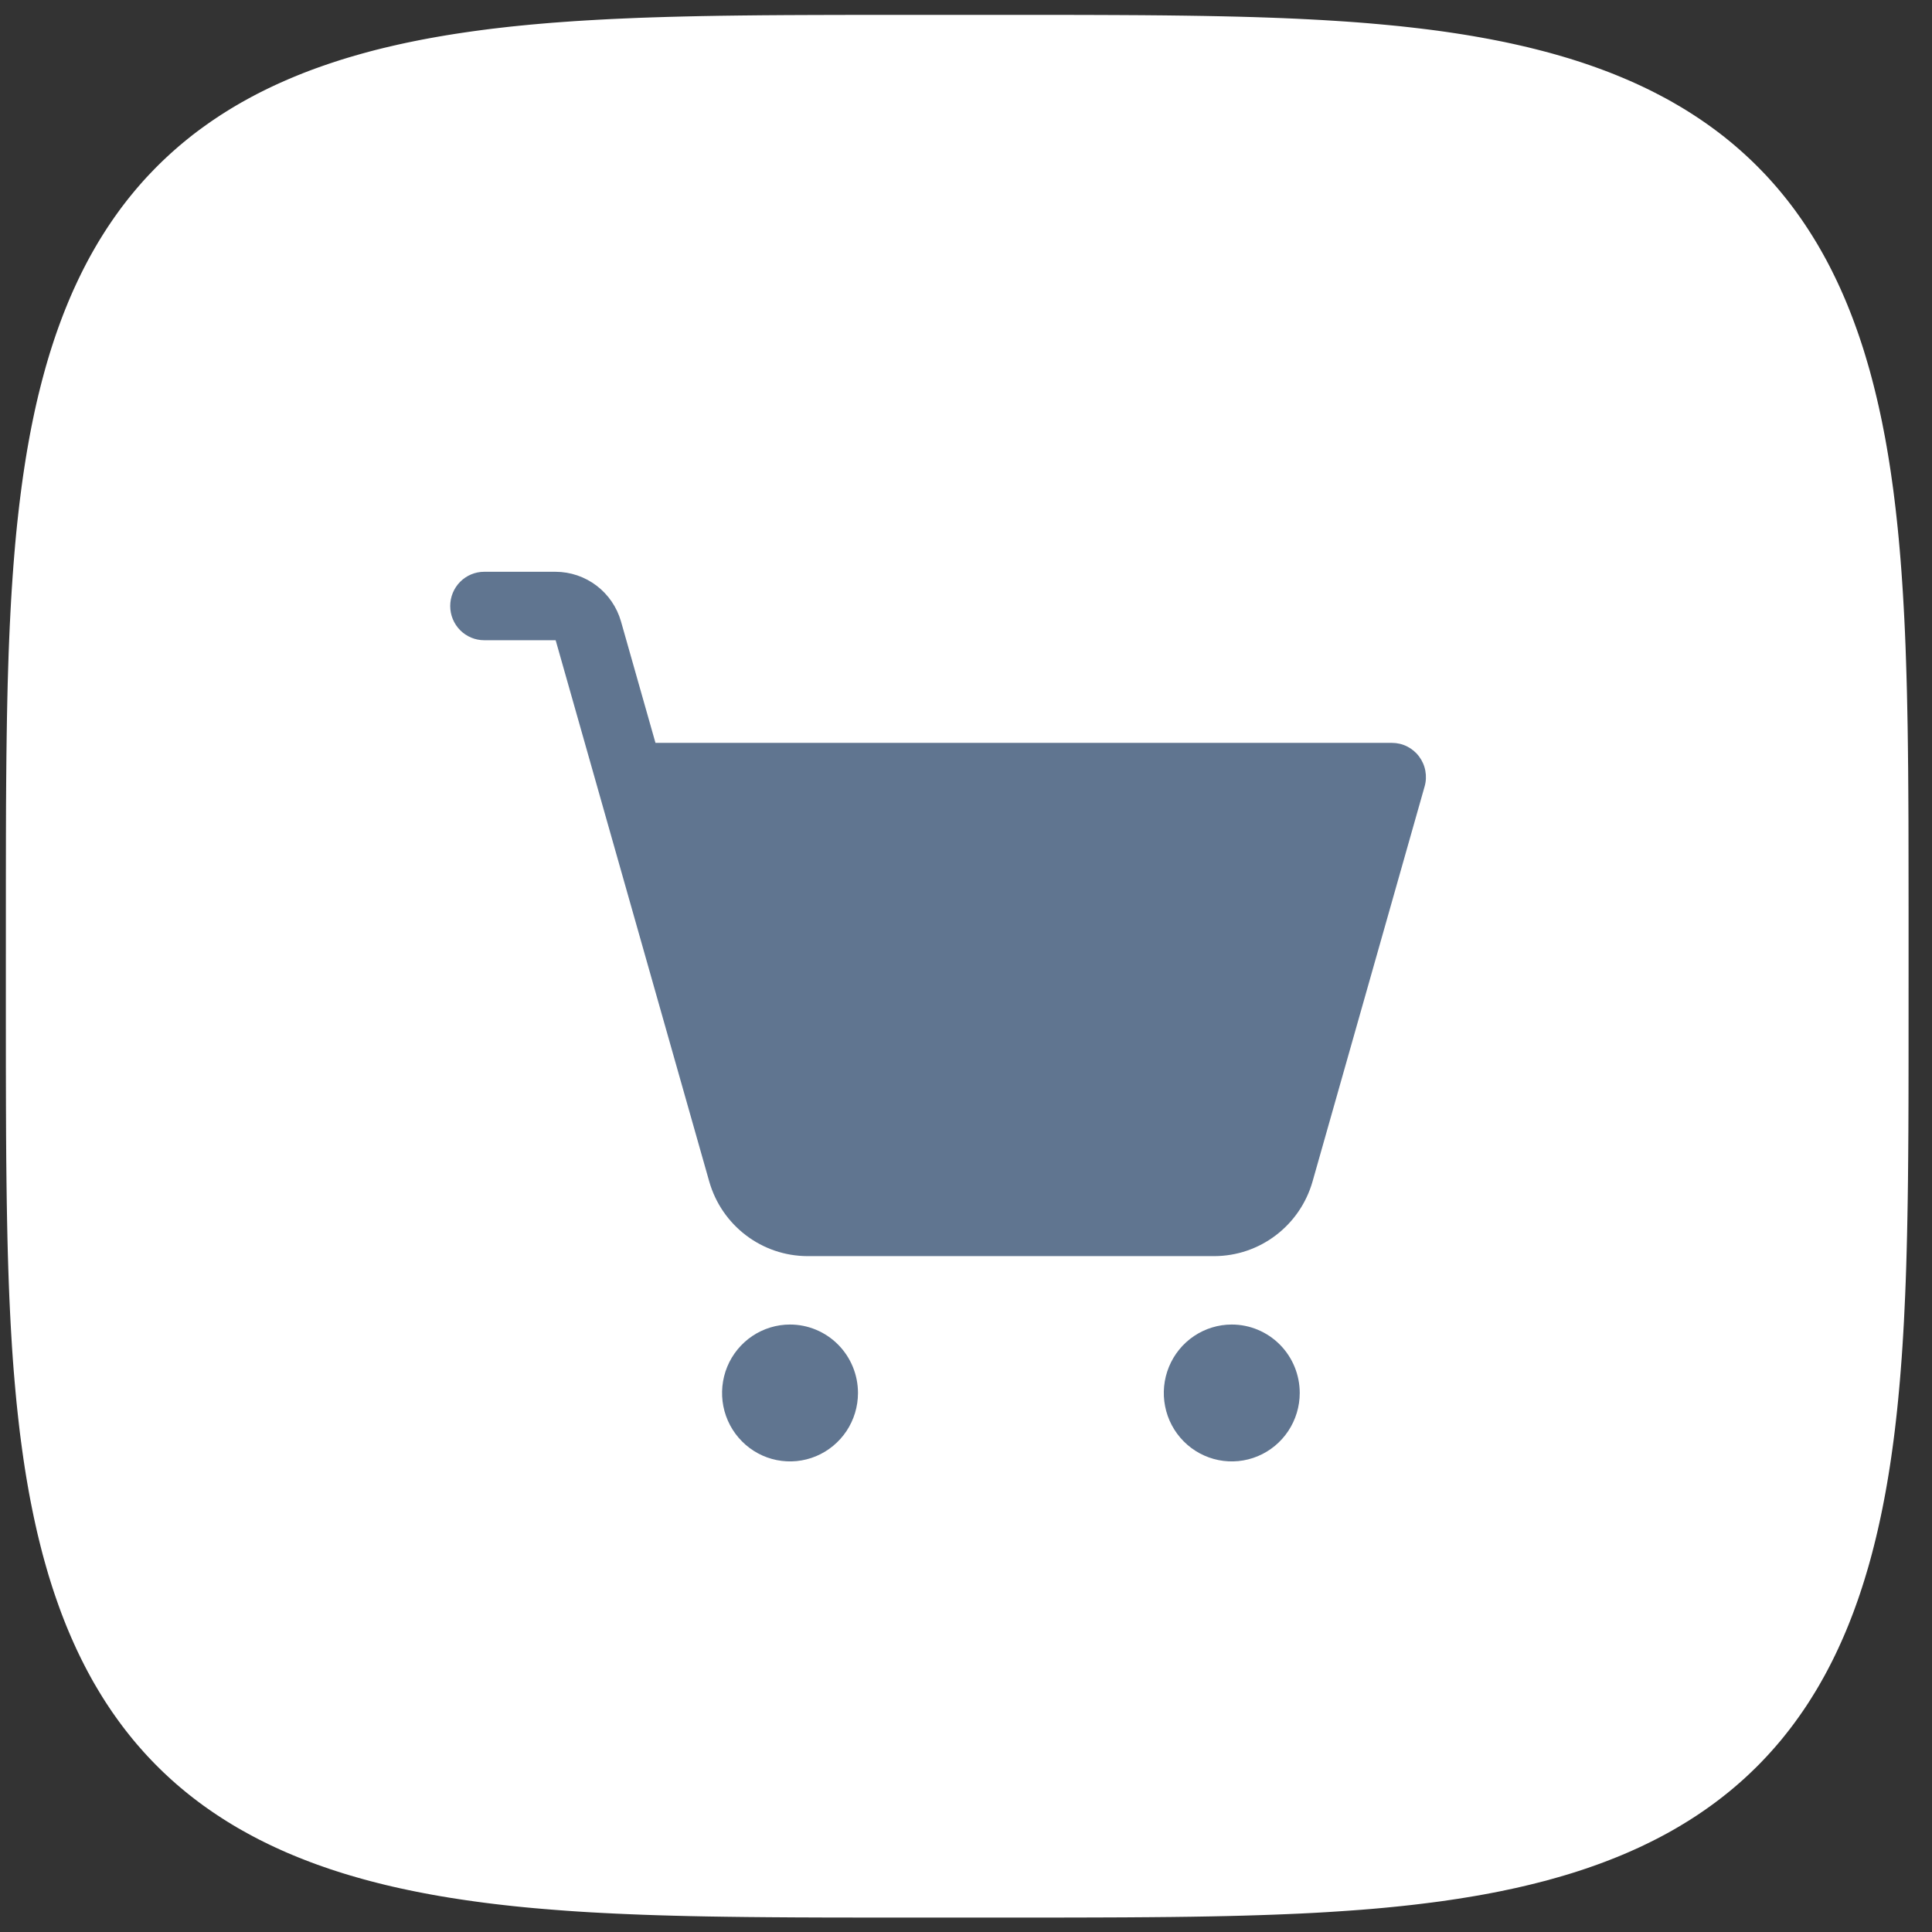 <?xml version="1.0" encoding="UTF-8"?> <svg xmlns="http://www.w3.org/2000/svg" width="66" height="66" viewBox="0 0 66 66" fill="none"><rect x="0" y="0" width="66" height="66" fill="#333333" stroke="none"/><path fill-rule="evenodd" clip-rule="evenodd" d="M65.2 33.008L65.199 36.258L65.197 37.604L65.193 38.636L65.187 39.507L65.18 40.273L65.171 40.966L65.16 41.603L65.148 42.195L65.134 42.751L65.119 43.277L65.102 43.776L65.083 44.253L65.062 44.709L65.041 45.148L65.017 45.571L64.992 45.98L64.965 46.376L64.936 46.759L64.906 47.132L64.874 47.494L64.841 47.846L64.806 48.19L64.769 48.526L64.731 48.853L64.691 49.173L64.649 49.486L64.606 49.793L64.561 50.093L64.514 50.387L64.466 50.675L64.416 50.958L64.364 51.236L64.311 51.508L64.256 51.776L64.199 52.039L64.141 52.297L64.081 52.551L64.019 52.801L63.956 53.047L63.891 53.289L63.824 53.527L63.755 53.761L63.685 53.992L63.613 54.219L63.54 54.442L63.465 54.662L63.387 54.879L63.309 55.093L63.228 55.303L63.146 55.511L63.062 55.715L62.976 55.917L62.888 56.116L62.799 56.311L62.708 56.504L62.615 56.695L62.52 56.882L62.424 57.067L62.326 57.249L62.225 57.429L62.124 57.606L62.02 57.781L61.914 57.953L61.807 58.123L61.698 58.291L61.586 58.456L61.473 58.619L61.358 58.779L61.242 58.937L61.123 59.093L61.002 59.247L60.88 59.399L60.755 59.548L60.629 59.695L60.5 59.84L60.37 59.983L60.237 60.124L60.103 60.263L59.966 60.4L59.827 60.534L59.687 60.667L59.544 60.798L59.399 60.926L59.252 61.053L59.103 61.178L58.951 61.3L58.798 61.421L58.642 61.54L58.484 61.657L58.324 61.772L58.161 61.885L57.996 61.997L57.829 62.106L57.659 62.214L57.487 62.319L57.313 62.423L57.136 62.525L56.956 62.626L56.774 62.724L56.589 62.821L56.402 62.915L56.212 63.008L56.019 63.1L55.823 63.189L55.625 63.277L55.424 63.363L55.219 63.447L55.012 63.529L54.802 63.61L54.589 63.689L54.372 63.766L54.152 63.842L53.929 63.916L53.702 63.988L53.472 64.058L53.238 64.126L53 64.193L52.759 64.259L52.513 64.322L52.264 64.384L52.01 64.444L51.752 64.503L51.489 64.559L51.222 64.615L50.95 64.668L50.673 64.72L50.39 64.77L50.102 64.818L49.809 64.865L49.509 64.91L49.203 64.954L48.891 64.995L48.571 65.035L48.244 65.074L47.909 65.111L47.566 65.146L47.214 65.18L46.853 65.212L46.481 65.242L46.099 65.27L45.704 65.297L45.297 65.323L44.875 65.347L44.437 65.369L43.982 65.389L43.507 65.408L43.01 65.425L42.486 65.441L41.933 65.455L41.344 65.467L40.711 65.478L40.023 65.487L39.263 65.494L38.403 65.5L37.387 65.504L36.077 65.507L33.617 65.508L29.582 65.507L28.196 65.505L27.146 65.501L26.266 65.495L25.492 65.488L24.794 65.479L24.154 65.469L23.558 65.457L23 65.443L22.472 65.428L21.971 65.411L21.492 65.392L21.034 65.372L20.594 65.35L20.169 65.327L19.76 65.302L19.363 65.275L18.979 65.246L18.605 65.216L18.242 65.185L17.889 65.152L17.545 65.117L17.209 65.08L16.88 65.042L16.56 65.002L16.246 64.96L15.939 64.917L15.639 64.872L15.344 64.826L15.055 64.778L14.772 64.728L14.494 64.676L14.221 64.623L13.953 64.568L13.69 64.512L13.431 64.454L13.176 64.394L12.926 64.332L12.68 64.269L12.438 64.204L12.2 64.137L11.965 64.069L11.734 63.999L11.507 63.927L11.283 63.854L11.063 63.778L10.846 63.702L10.632 63.623L10.421 63.542L10.213 63.46L10.008 63.376L9.807 63.291L9.608 63.203L9.412 63.114L9.219 63.023L9.028 62.93L8.84 62.836L8.655 62.739L8.473 62.641L8.293 62.541L8.115 62.44L7.94 62.336L7.768 62.231L7.598 62.123L7.43 62.014L7.265 61.903L7.102 61.79L6.941 61.676L6.783 61.559L6.627 61.44L6.473 61.32L6.321 61.197L6.172 61.073L6.024 60.947L5.879 60.818L5.736 60.688L5.595 60.556L5.456 60.421L5.319 60.285L5.184 60.146L5.051 60.006L4.92 59.863L4.792 59.718L4.665 59.572L4.54 59.423L4.417 59.271L4.296 59.118L4.177 58.962L4.06 58.804L3.945 58.644L3.831 58.482L3.72 58.317L3.61 58.15L3.503 57.981L3.397 57.809L3.293 57.634L3.19 57.458L3.09 57.278L2.991 57.096L2.895 56.912L2.8 56.725L2.707 56.535L2.615 56.342L2.526 56.147L2.438 55.949L2.352 55.748L2.267 55.544L2.185 55.337L2.104 55.127L2.025 54.913L1.948 54.697L1.872 54.477L1.798 54.255L1.726 54.028L1.655 53.798L1.587 53.564L1.52 53.327L1.454 53.086L1.391 52.841L1.329 52.592L1.268 52.338L1.21 52.08L1.153 51.818L1.098 51.551L1.044 51.28L0.992 51.003L0.942 50.721L0.893 50.433L0.846 50.14L0.801 49.841L0.758 49.536L0.716 49.224L0.675 48.905L0.637 48.578L0.6 48.244L0.564 47.902L0.531 47.551L0.499 47.19L0.468 46.819L0.439 46.438L0.412 46.044L0.387 45.637L0.363 45.217L0.341 44.78L0.32 44.327L0.301 43.853L0.284 43.358L0.268 42.837L0.254 42.286L0.242 41.7L0.231 41.071L0.222 40.388L0.214 39.635L0.208 38.784L0.204 37.783L0.201 36.507L0.2 34.305L0.201 30.028L0.203 28.599L0.206 27.53L0.212 26.639L0.219 25.859L0.228 25.155L0.238 24.511L0.25 23.912L0.263 23.351L0.279 22.821L0.295 22.317L0.314 21.837L0.334 21.378L0.356 20.936L0.379 20.511L0.404 20.1L0.431 19.702L0.459 19.317L0.489 18.943L0.52 18.579L0.553 18.225L0.588 17.88L0.625 17.543L0.663 17.214L0.703 16.893L0.744 16.579L0.787 16.271L0.832 15.97L0.878 15.675L0.926 15.386L0.976 15.102L1.027 14.824L1.08 14.55L1.135 14.282L1.191 14.018L1.249 13.759L1.309 13.504L1.371 13.254L1.434 13.007L1.499 12.765L1.565 12.526L1.633 12.292L1.703 12.06L1.775 11.833L1.848 11.609L1.923 11.388L2 11.171L2.079 10.956L2.159 10.745L2.241 10.537L2.325 10.332L2.41 10.13L2.497 9.931L2.587 9.735L2.677 9.542L2.77 9.351L2.864 9.163L2.96 8.978L3.058 8.795L3.158 8.615L3.26 8.437L3.363 8.262L3.469 8.089L3.576 7.919L3.685 7.751L3.796 7.586L3.908 7.423L4.023 7.262L4.139 7.103L4.258 6.947L4.378 6.793L4.501 6.641L4.625 6.491L4.751 6.344L4.879 6.198L5.009 6.055L5.142 5.914L5.276 5.775L5.412 5.638L5.55 5.503L5.691 5.37L5.833 5.239L5.978 5.11L6.124 4.983L6.273 4.858L6.424 4.735L6.577 4.613L6.733 4.494L6.891 4.377L7.051 4.262L7.213 4.148L7.377 4.037L7.544 3.927L7.714 3.819L7.885 3.713L8.059 3.609L8.236 3.506L8.415 3.406L8.597 3.307L8.781 3.21L8.968 3.115L9.158 3.022L9.35 2.93L9.545 2.841L9.743 2.753L9.944 2.666L10.148 2.582L10.354 2.499L10.564 2.418L10.777 2.339L10.993 2.262L11.213 2.186L11.435 2.112L11.662 2.039L11.891 1.969L12.125 1.9L12.362 1.833L12.602 1.767L12.847 1.703L13.096 1.641L13.349 1.581L13.607 1.522L13.868 1.465L14.135 1.41L14.406 1.356L14.683 1.304L14.964 1.254L15.251 1.205L15.544 1.158L15.843 1.113L16.148 1.069L16.459 1.027L16.777 0.986L17.103 0.948L17.437 0.91L17.778 0.875L18.129 0.841L18.489 0.809L18.859 0.778L19.239 0.75L19.632 0.722L20.037 0.697L20.457 0.673L20.892 0.65L21.344 0.63L21.816 0.61L22.31 0.593L22.828 0.577L23.377 0.563L23.96 0.55L24.585 0.539L25.263 0.53L26.01 0.522L26.851 0.516L27.837 0.512L29.082 0.509L31.111 0.508L35.535 0.508L37.013 0.51L38.1 0.514L39.002 0.519L39.79 0.526L40.498 0.535L41.147 0.545L41.749 0.557L42.313 0.57L42.846 0.585L43.351 0.602L43.833 0.62L44.294 0.64L44.737 0.662L45.164 0.685L45.576 0.71L45.974 0.736L46.361 0.764L46.736 0.794L47.1 0.826L47.455 0.859L47.801 0.893L48.138 0.93L48.468 0.968L48.789 1.007L49.104 1.048L49.412 1.091L49.714 1.136L50.009 1.182L50.299 1.23L50.583 1.28L50.862 1.331L51.136 1.384L51.405 1.438L51.669 1.495L51.928 1.553L52.183 1.612L52.434 1.674L52.681 1.737L52.924 1.801L53.163 1.868L53.398 1.936L53.629 2.005L53.857 2.077L54.081 2.15L54.302 2.225L54.52 2.302L54.734 2.38L54.946 2.46L55.154 2.542L55.359 2.626L55.561 2.711L55.761 2.798L55.957 2.887L56.151 2.978L56.342 3.07L56.53 3.165L56.715 3.261L56.898 3.358L57.079 3.458L57.256 3.56L57.432 3.663L57.605 3.768L57.775 3.875L57.943 3.984L58.109 4.095L58.272 4.207L58.433 4.322L58.592 4.438L58.748 4.556L58.903 4.676L59.055 4.799L59.205 4.923L59.352 5.049L59.498 5.177L59.641 5.307L59.783 5.439L59.922 5.573L60.059 5.709L60.194 5.847L60.328 5.987L60.459 6.13L60.588 6.274L60.715 6.42L60.84 6.569L60.963 6.72L61.085 6.873L61.204 7.028L61.322 7.186L61.437 7.346L61.551 7.508L61.662 7.672L61.772 7.839L61.88 8.008L61.986 8.179L62.091 8.353L62.193 8.53L62.294 8.709L62.393 8.89L62.49 9.074L62.585 9.261L62.678 9.45L62.77 9.642L62.86 9.837L62.948 10.035L63.035 10.236L63.119 10.439L63.202 10.646L63.283 10.855L63.362 11.068L63.44 11.284L63.516 11.503L63.59 11.725L63.663 11.951L63.733 12.181L63.802 12.414L63.87 12.65L63.935 12.891L63.999 13.136L64.061 13.384L64.122 13.637L64.181 13.894L64.238 14.155L64.294 14.421L64.347 14.692L64.4 14.968L64.45 15.249L64.499 15.536L64.546 15.828L64.592 16.127L64.635 16.431L64.678 16.742L64.718 17.06L64.757 17.385L64.794 17.718L64.83 18.059L64.864 18.408L64.896 18.767L64.927 19.137L64.956 19.517L64.983 19.908L65.009 20.312L65.033 20.731L65.056 21.165L65.077 21.615L65.096 22.085L65.113 22.577L65.129 23.094L65.144 23.64L65.156 24.22L65.168 24.841L65.177 25.514L65.185 26.255L65.191 27.088L65.196 28.059L65.198 29.276L65.2 31.174L65.2 33.008Z" fill="white"></path><path d="M29.31 47.586C29.31 48.048 29.174 48.501 28.919 48.885C28.663 49.269 28.301 49.569 27.877 49.746C27.453 49.923 26.986 49.969 26.535 49.879C26.085 49.789 25.671 49.566 25.347 49.239C25.022 48.912 24.801 48.496 24.711 48.042C24.622 47.589 24.668 47.119 24.843 46.691C25.019 46.264 25.317 45.899 25.698 45.642C26.08 45.386 26.529 45.248 26.988 45.248C27.604 45.248 28.195 45.495 28.63 45.933C29.065 46.371 29.31 46.966 29.31 47.586ZM42.079 45.248C41.62 45.248 41.171 45.386 40.789 45.642C40.407 45.899 40.11 46.264 39.934 46.691C39.758 47.119 39.712 47.589 39.802 48.042C39.891 48.496 40.112 48.912 40.437 49.239C40.762 49.566 41.176 49.789 41.626 49.879C42.076 49.969 42.543 49.923 42.967 49.746C43.392 49.569 43.754 49.269 44.009 48.885C44.264 48.501 44.401 48.048 44.401 47.586C44.401 46.966 44.156 46.371 43.721 45.933C43.285 45.495 42.695 45.248 42.079 45.248ZM48.478 25.843C48.37 25.698 48.23 25.581 48.069 25.5C47.908 25.419 47.731 25.378 47.551 25.378H22.392L21.214 21.229C21.074 20.741 20.781 20.312 20.378 20.006C19.976 19.701 19.486 19.535 18.982 19.533H16.541C16.233 19.533 15.938 19.656 15.72 19.875C15.502 20.095 15.38 20.392 15.38 20.702C15.38 21.012 15.502 21.309 15.72 21.529C15.938 21.748 16.233 21.871 16.541 21.871H18.982L20.394 26.847C20.398 26.861 20.402 26.875 20.406 26.89L24.23 40.367C24.44 41.099 24.88 41.742 25.484 42.2C26.087 42.659 26.822 42.908 27.579 42.911H41.489C42.245 42.908 42.98 42.659 43.583 42.2C44.187 41.742 44.627 41.099 44.837 40.367L48.667 26.867C48.717 26.694 48.725 26.51 48.692 26.332C48.66 26.155 48.586 25.987 48.478 25.843Z" fill="#607590"></path></svg> 